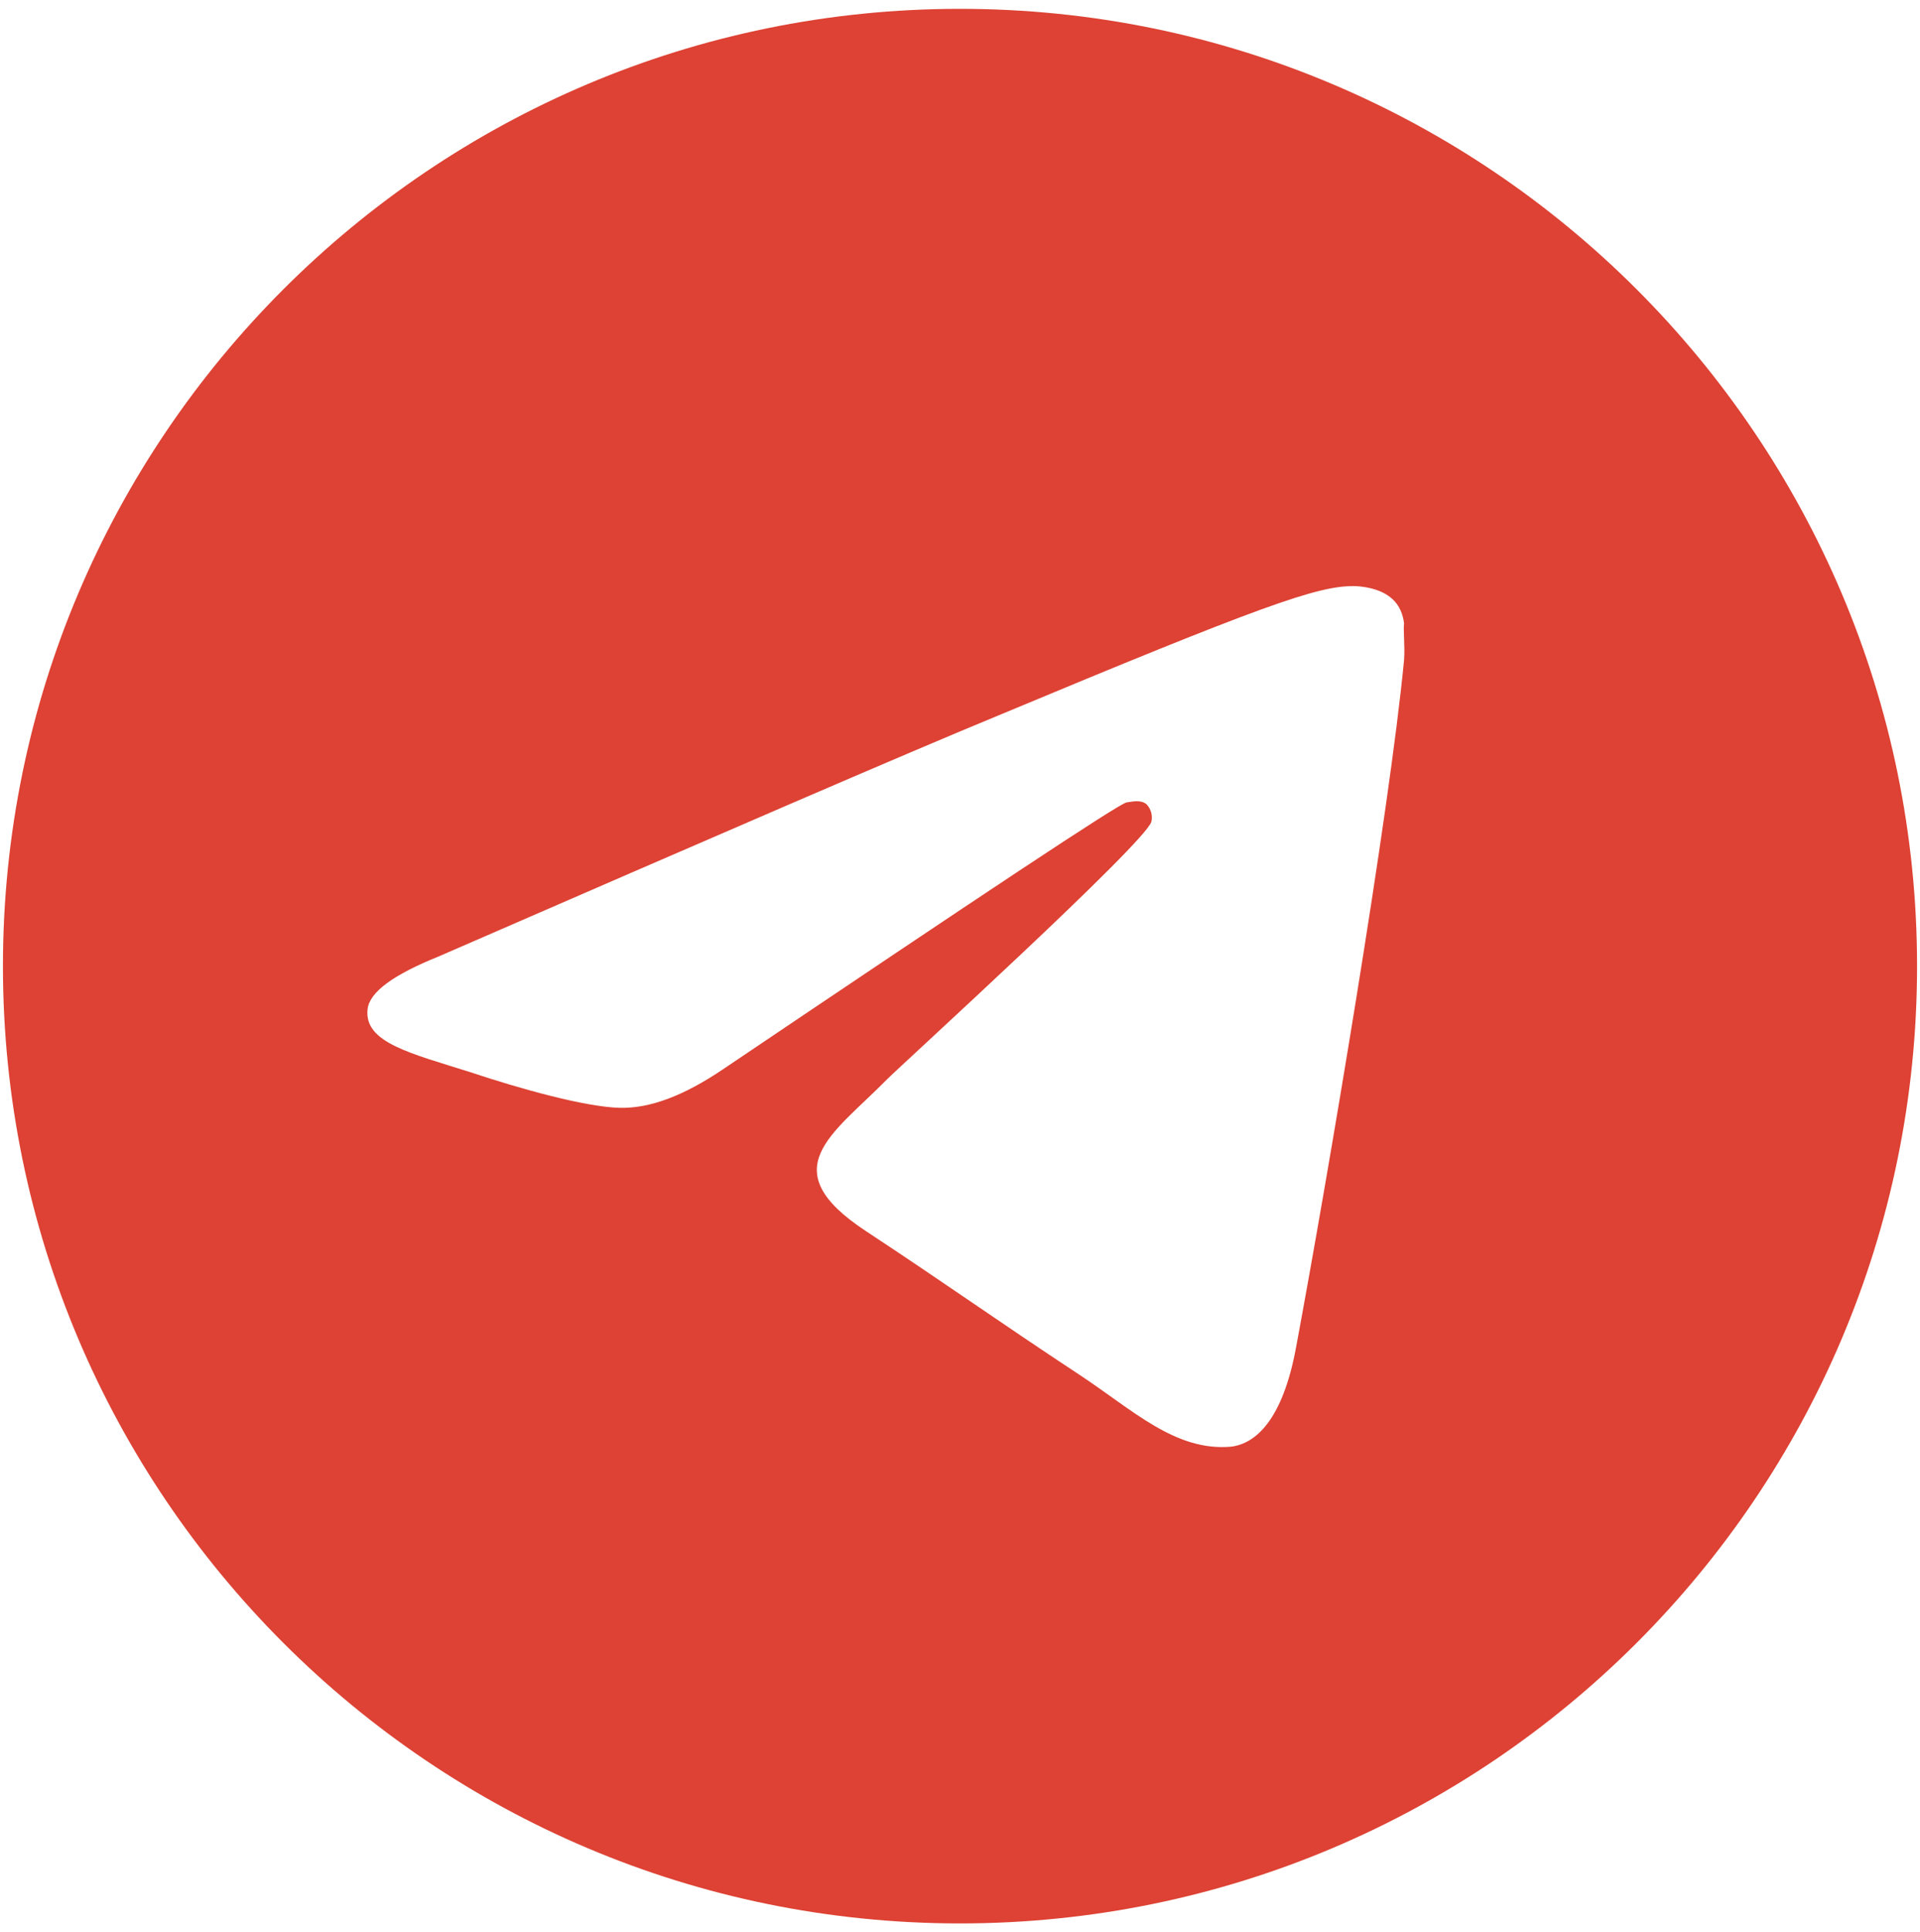 <?xml version="1.0" encoding="UTF-8"?> <svg xmlns="http://www.w3.org/2000/svg" width="163" height="164" viewBox="0 0 163 164" fill="none"><path d="M81.5 0.75C36.65 0.75 0.25 37.15 0.25 82C0.25 126.85 36.65 163.25 81.5 163.25C126.35 163.25 162.75 126.85 162.75 82C162.75 37.15 126.35 0.75 81.5 0.75ZM119.2 56C117.981 68.838 112.7 100.037 110.019 114.419C108.881 120.512 106.606 122.544 104.494 122.788C99.781 123.194 96.206 119.7 91.656 116.694C84.506 111.981 80.444 109.056 73.537 104.506C65.494 99.225 70.694 96.3 75.325 91.588C76.544 90.369 97.344 71.438 97.75 69.731C97.806 69.473 97.799 69.204 97.728 68.95C97.657 68.695 97.525 68.461 97.344 68.269C96.856 67.862 96.206 68.025 95.638 68.106C94.906 68.269 83.531 75.825 61.35 90.775C58.1 92.969 55.175 94.106 52.575 94.025C49.65 93.944 44.125 92.4 39.981 91.019C34.862 89.394 30.881 88.5 31.206 85.656C31.369 84.194 33.4 82.731 37.219 81.188C60.944 70.869 76.706 64.044 84.588 60.794C107.175 51.369 111.806 49.744 114.894 49.744C115.544 49.744 117.088 49.906 118.062 50.719C118.875 51.369 119.119 52.263 119.2 52.913C119.119 53.4 119.281 54.862 119.2 56Z" fill="#DD4234"></path></svg> 